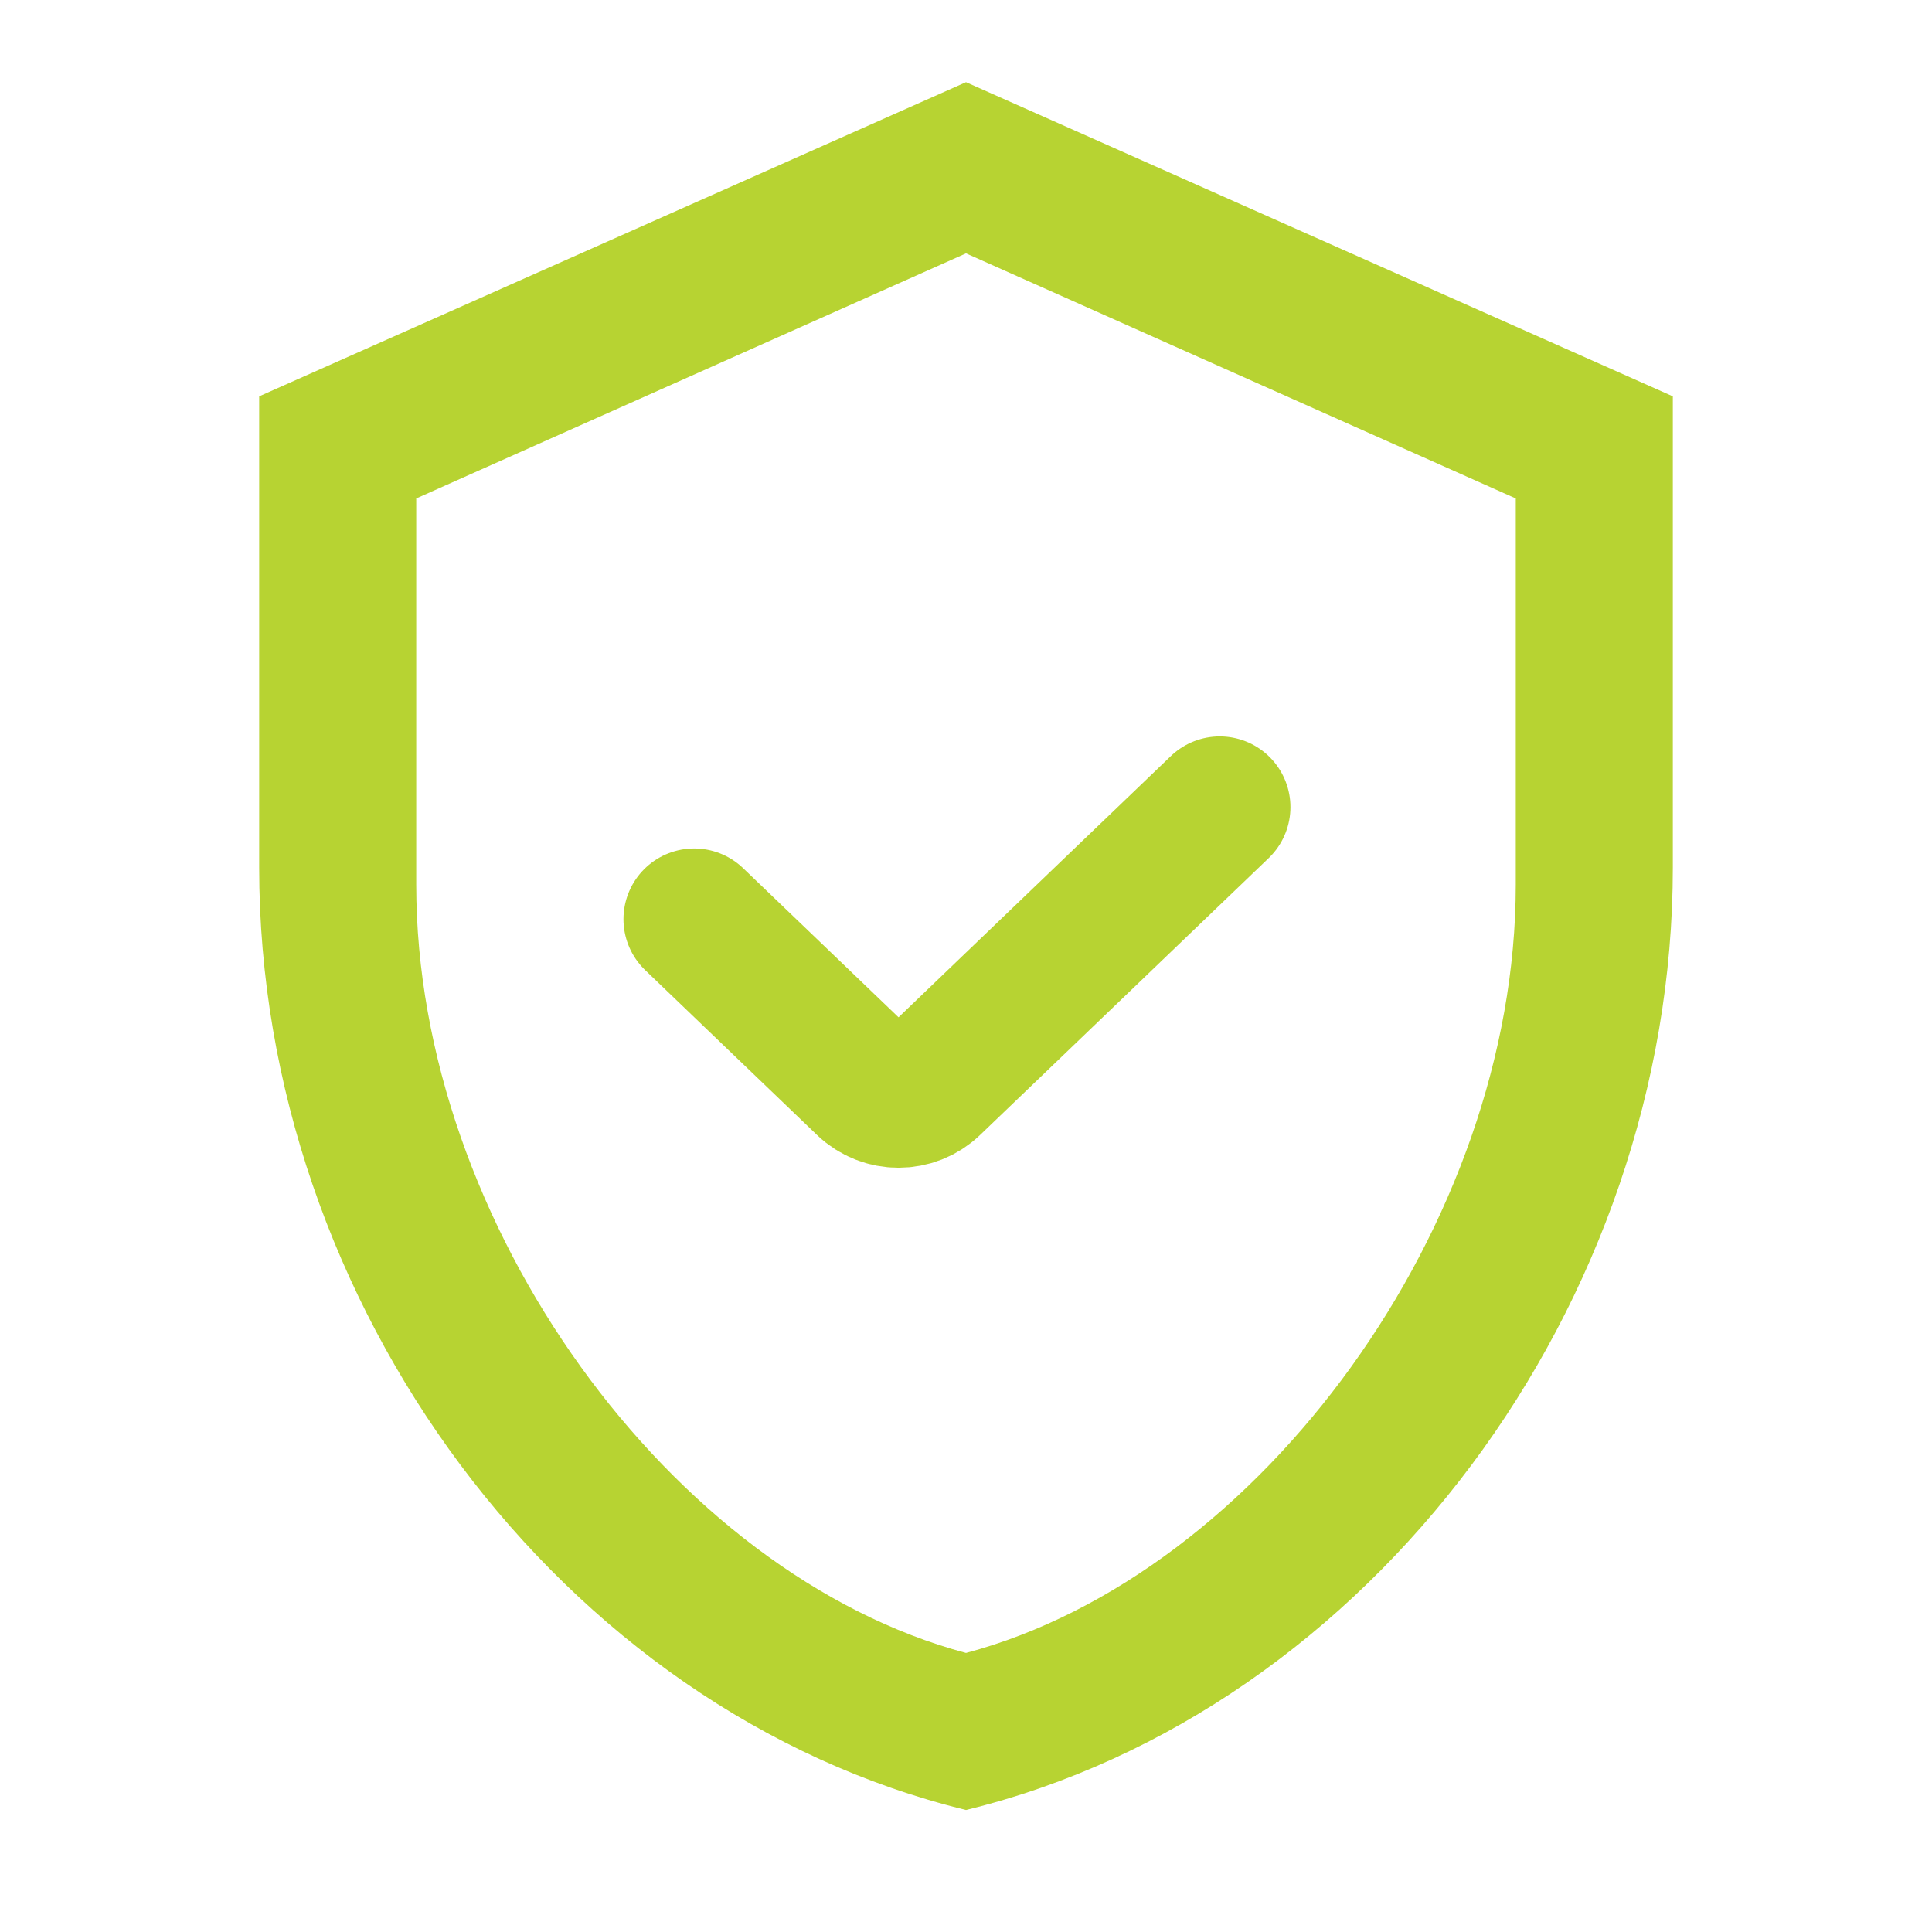 <svg width="41" height="41" viewBox="0 0 41 41" fill="none" xmlns="http://www.w3.org/2000/svg">
<path d="M35.5 18.411C35.5 27.661 29.1 36.311 20.5 38.411C11.9 36.311 5.5 27.661 5.5 18.411V8.411L20.5 1.744L35.5 8.411V18.411ZM20.5 35.078C26.75 33.411 32.167 25.977 32.167 18.777V10.578L20.5 5.377L8.833 10.578V18.777C8.833 25.977 14.25 33.411 20.5 35.078Z" fill="#B7D332"/>
<path d="M14.731 19.506L18.376 23.003C18.763 23.374 19.374 23.374 19.761 23.003L25.885 17.128" stroke="#B7D332" stroke-width="3" stroke-linecap="round"/>
</svg>

